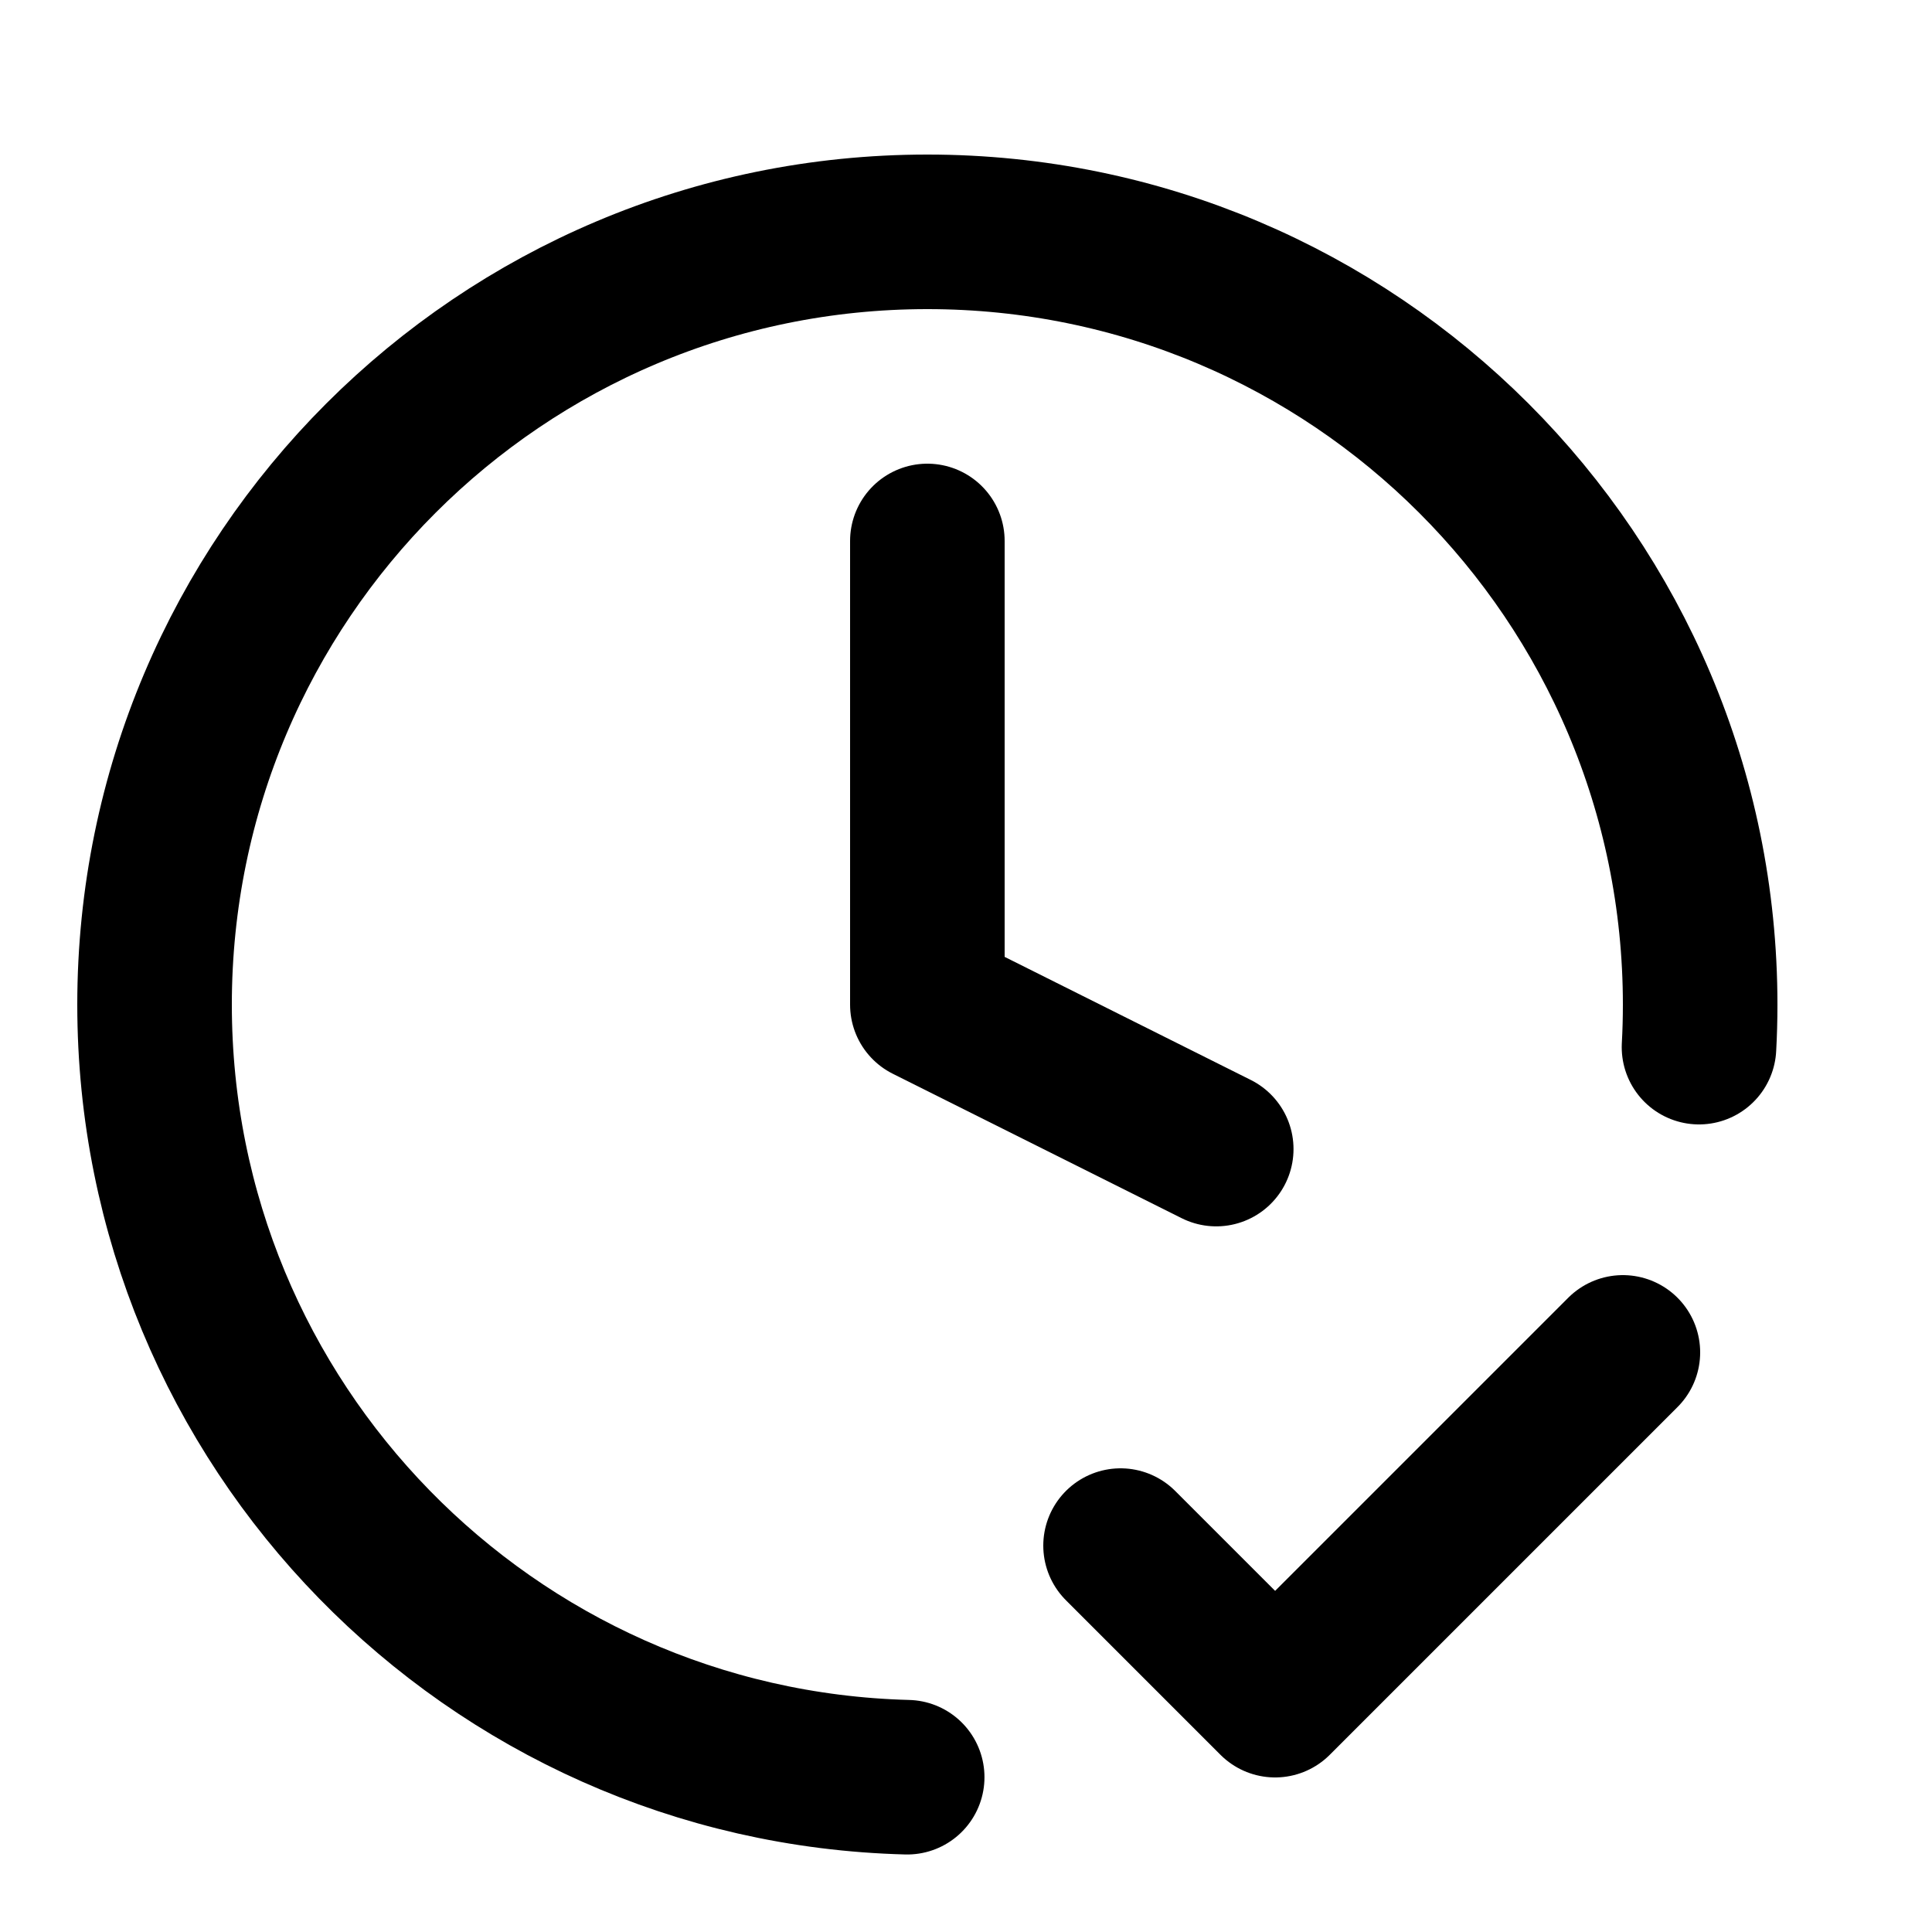 <svg xmlns="http://www.w3.org/2000/svg" fill="none" viewBox="0 0 25 25" height="25" width="25">
<rect fill="white" height="25" width="25"></rect>
<path stroke-linejoin="round" stroke-linecap="round" stroke-width="2" stroke="black" d="M14.5 20L16.5 22L21 17.5M21.985 13.55C21.995 13.368 22 13.184 22 13C22 7.477 17.523 3 12 3C6.477 3 2 7.477 2 13C2 18.435 6.337 22.858 11.739 22.997M12 7V13L15.738 14.869"></path>
</svg>
